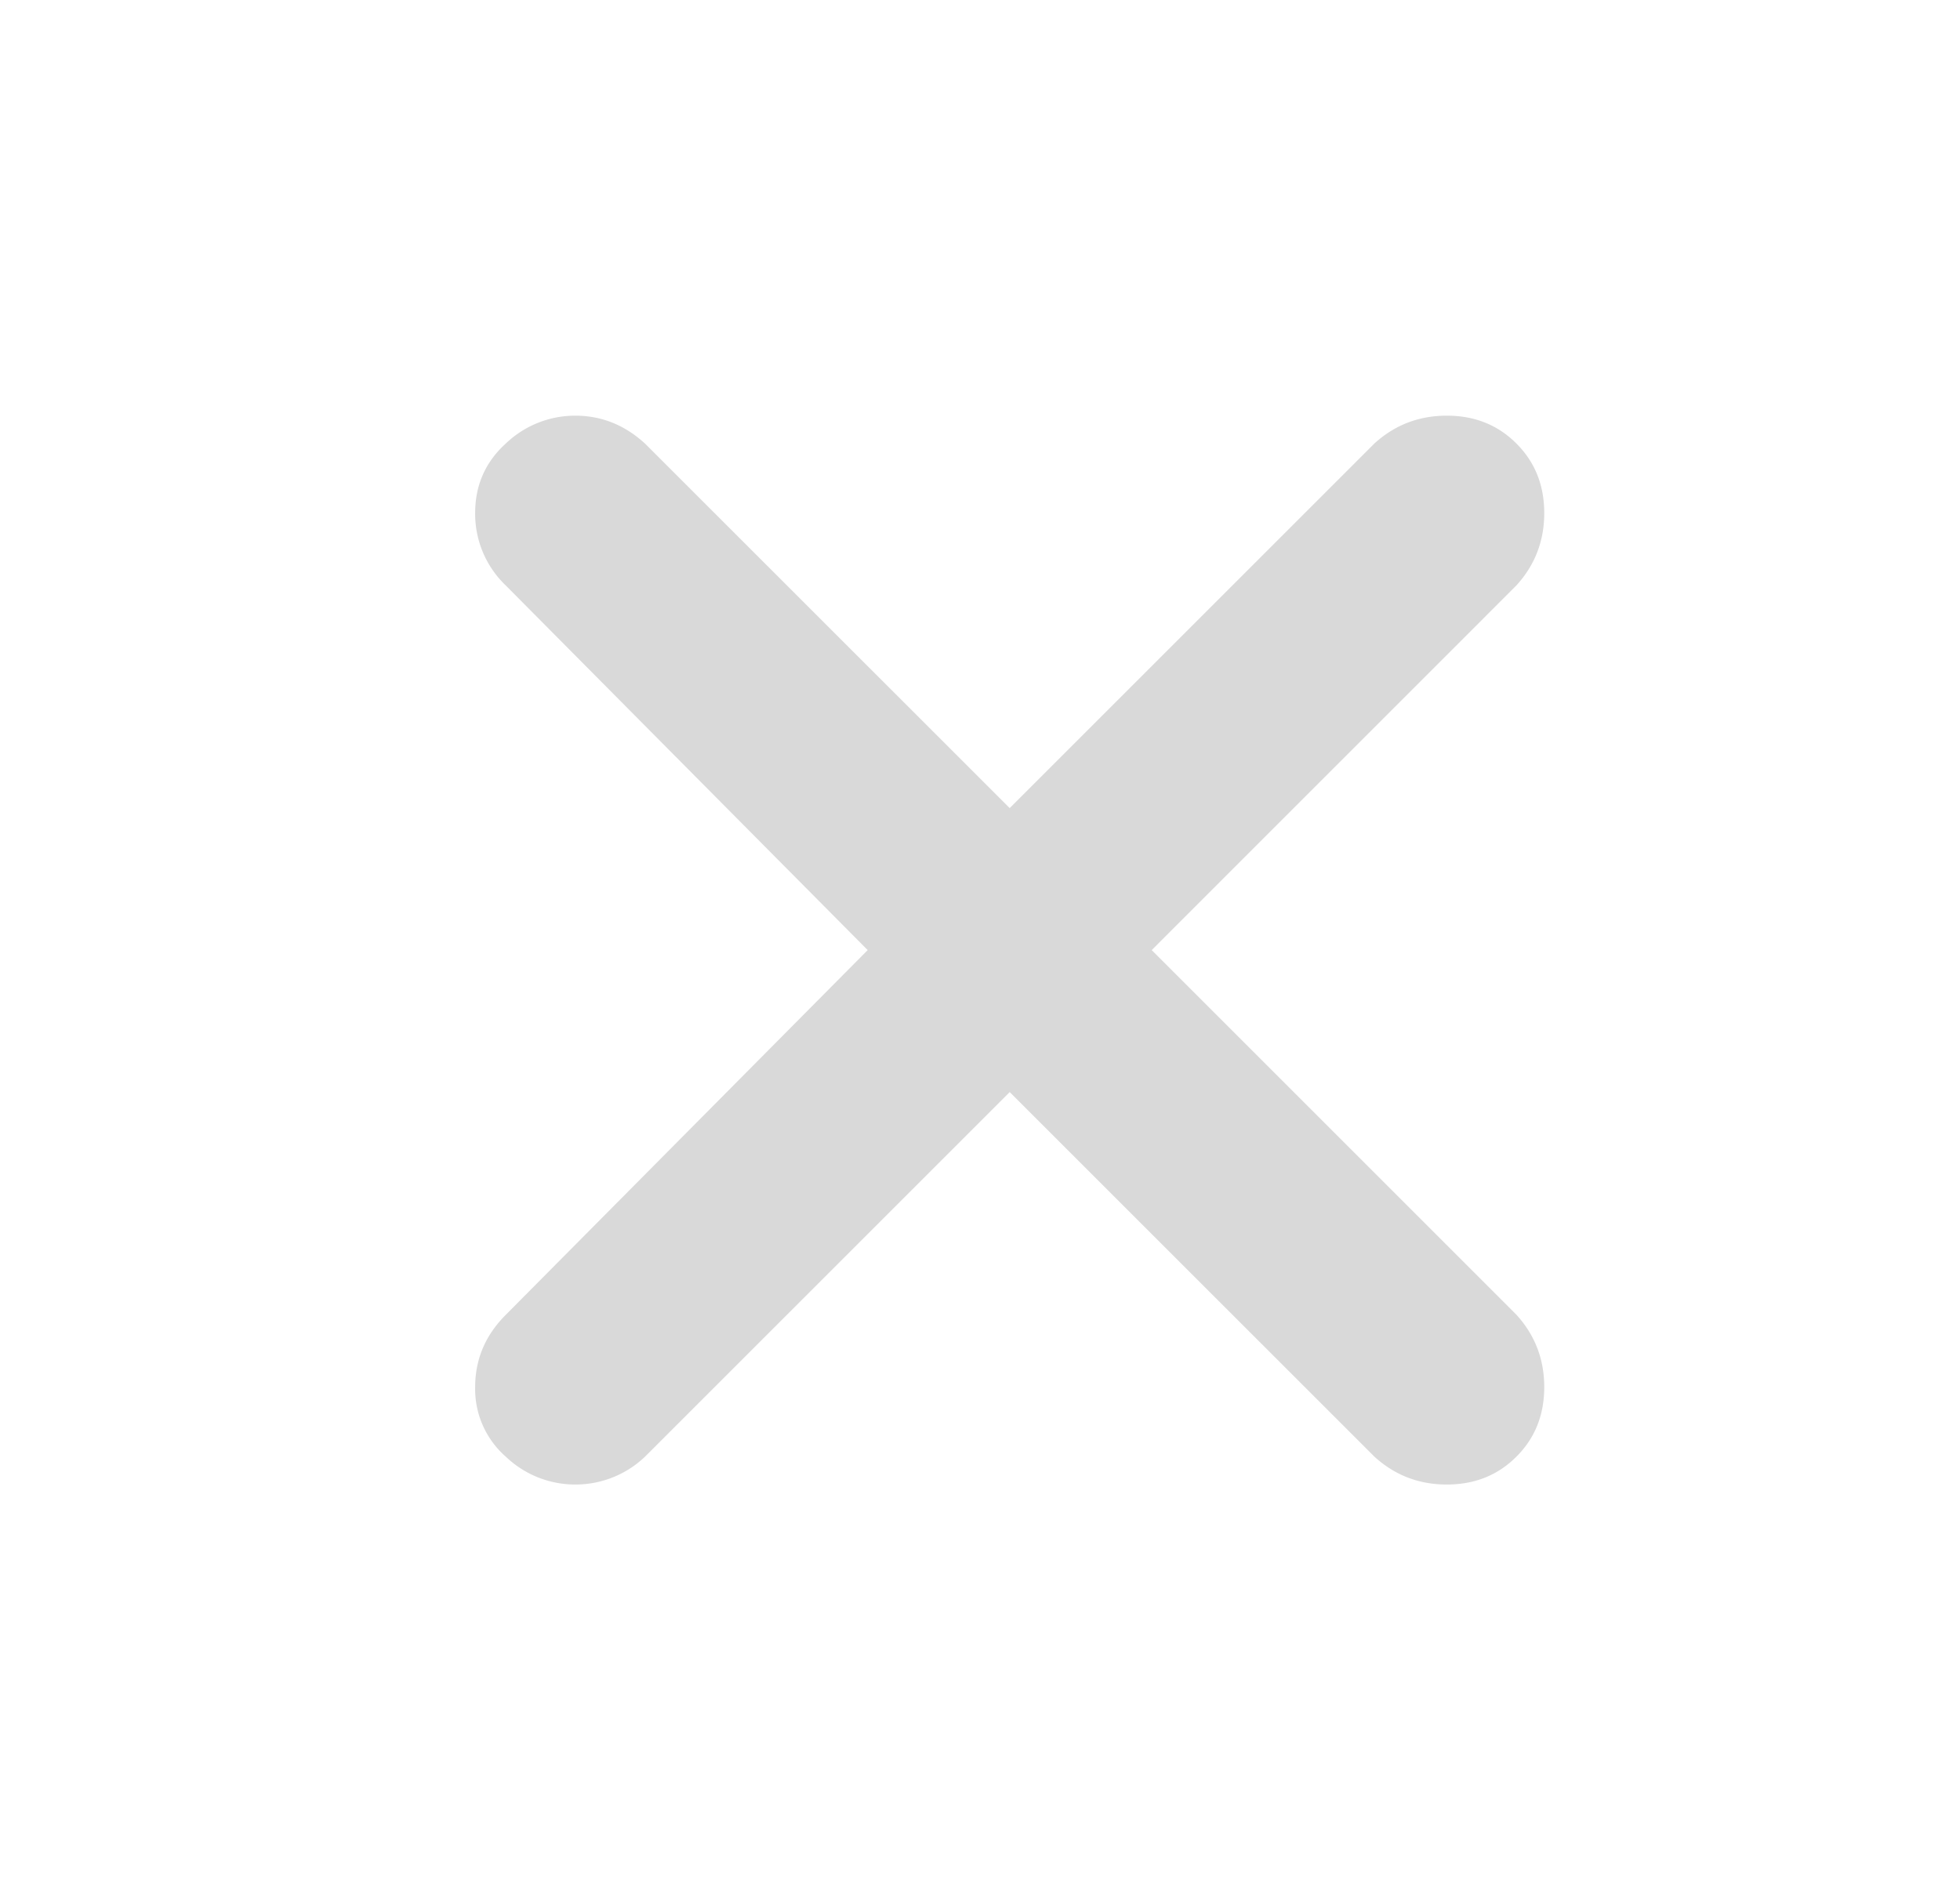 <svg xmlns="http://www.w3.org/2000/svg" width="33" height="32" viewBox="0 0 33 32"><path d="M25.531 22.14c.313.344.469.75.469 1.22 0 .468-.156.859-.469 1.171-.312.313-.703.469-1.172.469-.468 0-.875-.156-1.218-.469L17 18.391l-6.14 6.14A1.694 1.694 0 019.688 25a1.69 1.69 0 01-1.172-.469A1.514 1.514 0 018 23.36c0-.468.172-.875.516-1.218L14.609 16 8.516 9.86A1.669 1.669 0 018 8.64c0-.468.172-.859.516-1.171A1.69 1.69 0 019.687 7c.438 0 .829.156 1.172.469L17 13.609l6.14-6.14c.344-.313.75-.469 1.22-.469.468 0 .859.156 1.171.469.313.312.469.703.469 1.172 0 .468-.156.875-.469 1.218L19.391 16l6.14 6.14z" fill="#D9D9D9" fill-rule="evenodd"/></svg>